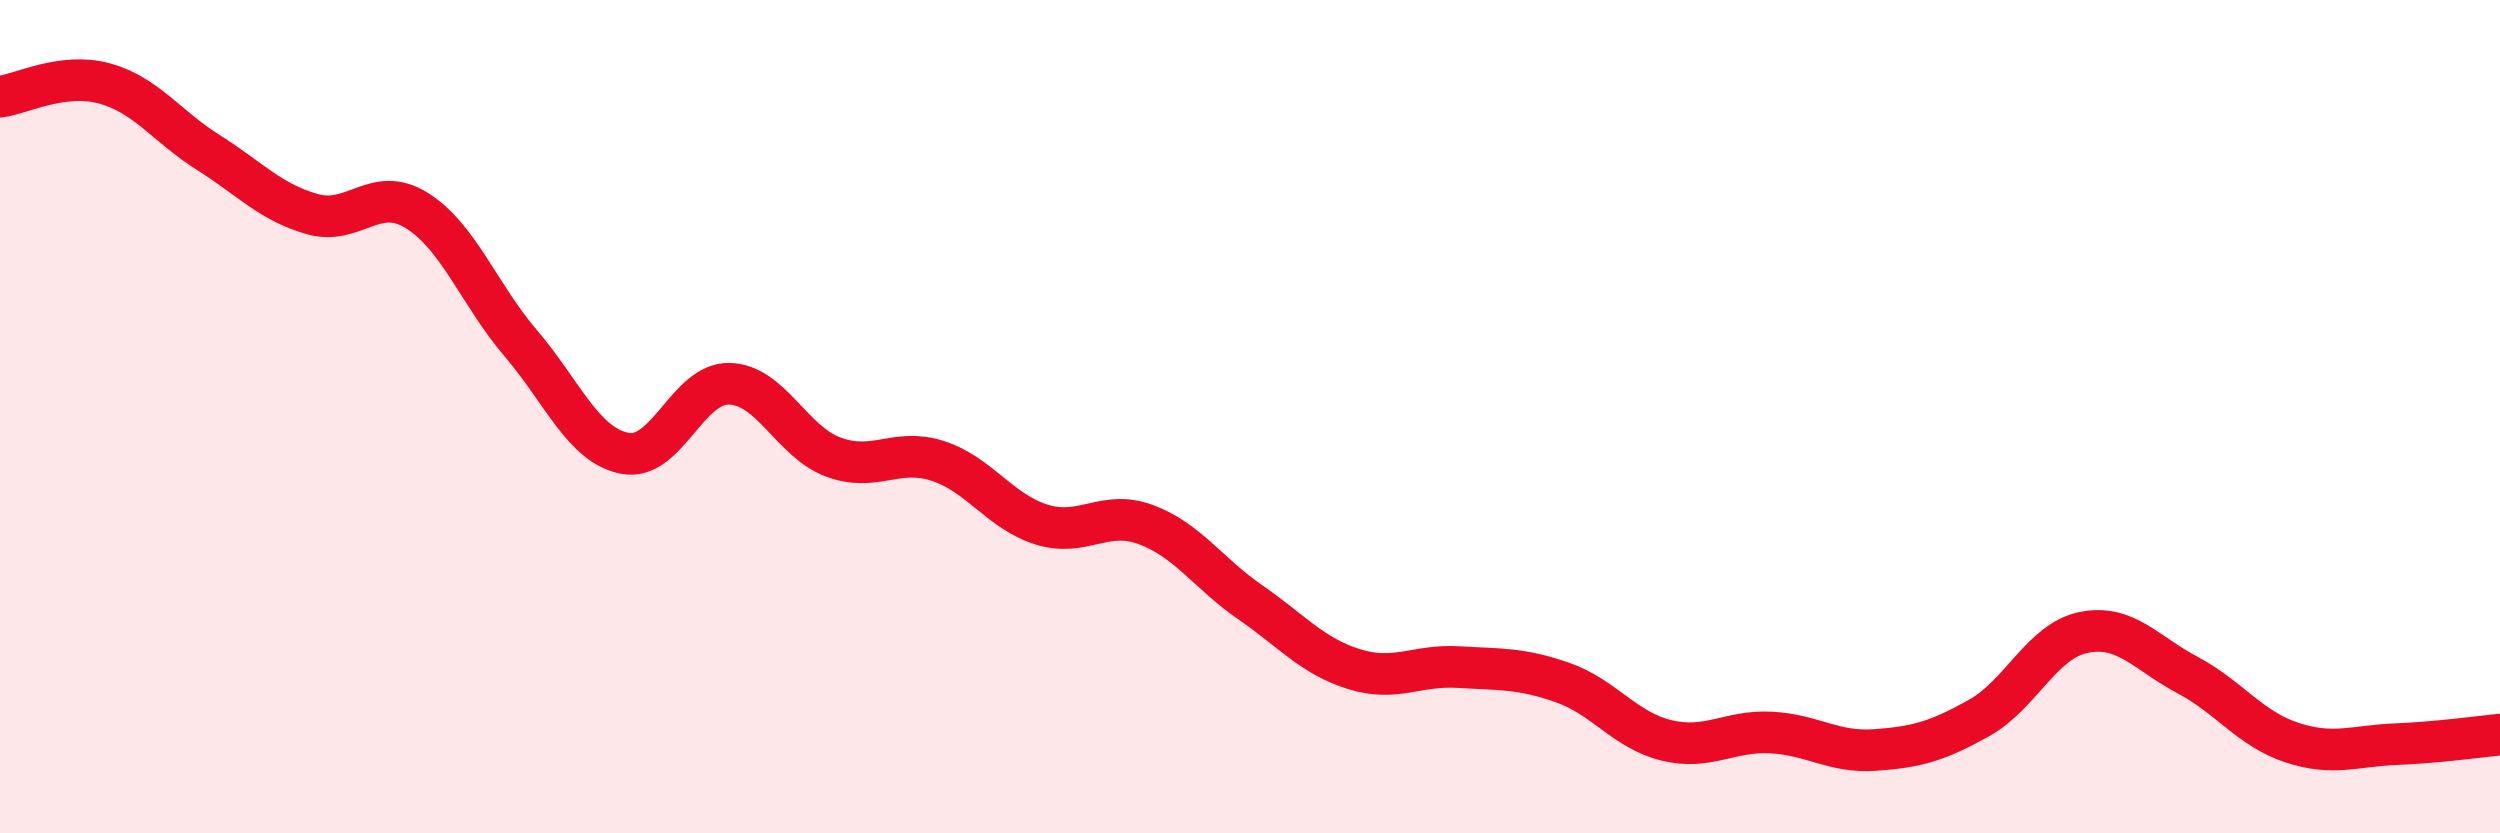 
    <svg width="60" height="20" viewBox="0 0 60 20" xmlns="http://www.w3.org/2000/svg">
      <path
        d="M 0,2.32 C 0.5,2.26 1.5,1.73 2.5,2 C 3.5,2.27 4,3.03 5,3.66 C 6,4.29 6.5,4.86 7.5,5.14 C 8.5,5.42 9,4.43 10,5.05 C 11,5.67 11.5,7.07 12.5,8.24 C 13.5,9.41 14,10.69 15,10.88 C 16,11.07 16.5,9.19 17.5,9.21 C 18.5,9.23 19,10.6 20,10.97 C 21,11.34 21.5,10.74 22.5,11.06 C 23.5,11.38 24,12.28 25,12.59 C 26,12.9 26.5,12.22 27.5,12.59 C 28.5,12.96 29,13.76 30,14.45 C 31,15.14 31.5,15.75 32.5,16.06 C 33.5,16.37 34,15.95 35,16.01 C 36,16.07 36.5,16.03 37.5,16.38 C 38.5,16.73 39,17.53 40,17.77 C 41,18.01 41.5,17.53 42.5,17.58 C 43.5,17.63 44,18.07 45,18 C 46,17.93 46.5,17.79 47.5,17.23 C 48.5,16.67 49,15.39 50,15.18 C 51,14.97 51.5,15.67 52.5,16.2 C 53.5,16.73 54,17.49 55,17.82 C 56,18.15 56.5,17.9 57.5,17.86 C 58.5,17.82 59.5,17.68 60,17.63L60 20L0 20Z"
        fill="#EB0A25"
        opacity="0.1"
        stroke-linecap="round"
        stroke-linejoin="round"
      />
      <path
        d="M 0,2.32 C 0.5,2.26 1.5,1.73 2.5,2 C 3.5,2.27 4,3.03 5,3.66 C 6,4.29 6.5,4.86 7.5,5.14 C 8.5,5.42 9,4.43 10,5.05 C 11,5.67 11.5,7.07 12.5,8.24 C 13.5,9.41 14,10.69 15,10.88 C 16,11.07 16.5,9.19 17.5,9.21 C 18.5,9.23 19,10.6 20,10.97 C 21,11.34 21.5,10.74 22.5,11.06 C 23.5,11.38 24,12.28 25,12.59 C 26,12.9 26.5,12.22 27.5,12.59 C 28.5,12.96 29,13.76 30,14.45 C 31,15.14 31.5,15.75 32.5,16.06 C 33.5,16.37 34,15.95 35,16.01 C 36,16.07 36.5,16.03 37.5,16.38 C 38.5,16.73 39,17.53 40,17.77 C 41,18.01 41.5,17.53 42.5,17.58 C 43.5,17.63 44,18.07 45,18 C 46,17.93 46.5,17.79 47.5,17.23 C 48.5,16.67 49,15.39 50,15.18 C 51,14.97 51.5,15.67 52.5,16.2 C 53.5,16.73 54,17.49 55,17.82 C 56,18.15 56.5,17.9 57.5,17.86 C 58.5,17.82 59.5,17.68 60,17.63"
        stroke="#EB0A25"
        stroke-width="1"
        fill="none"
        stroke-linecap="round"
        stroke-linejoin="round"
      />
    </svg>
  